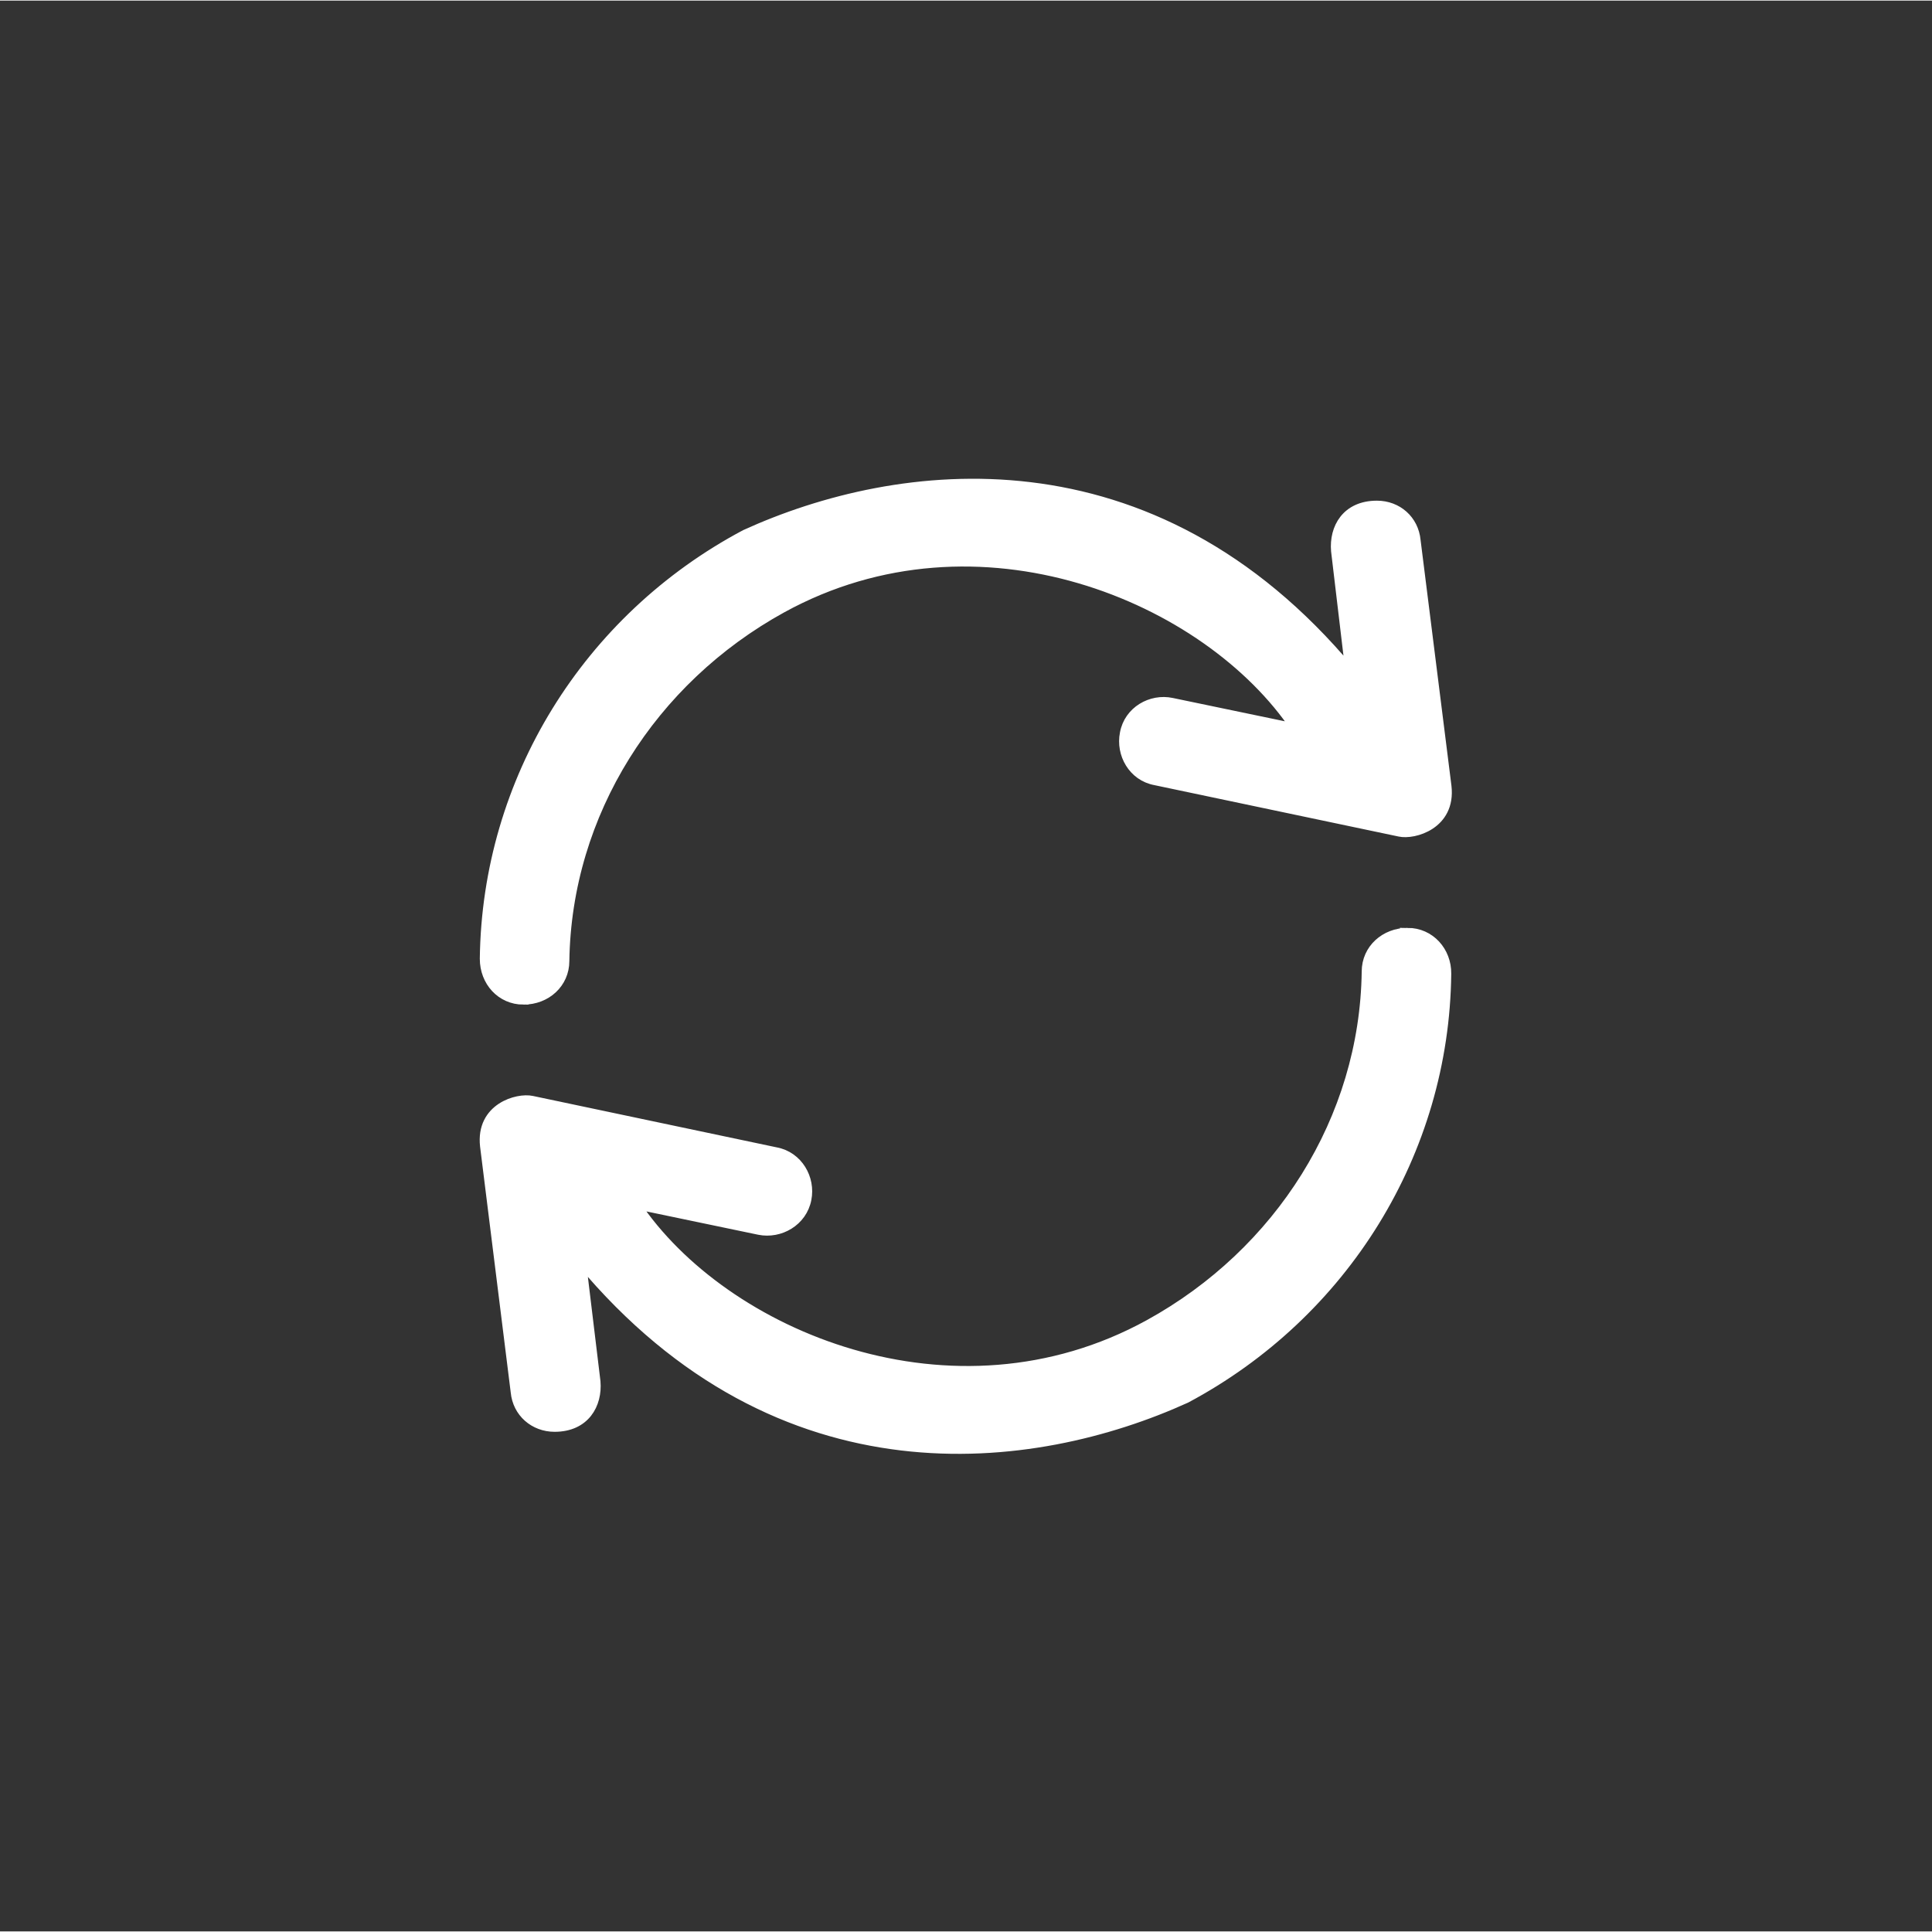 <svg version="1.2" xmlns="http://www.w3.org/2000/svg" viewBox="0 0 800.49 800" width="100" height="100">
	<rect x="0" y="0" width="800.49" height="800" fill="#333333" stroke="none"/>
	<title>refresh</title>
	<style>
		.s0 { fill: #ffffff;stroke: #ffffff;stroke-width: 4 } 
	</style>
	<g id="SVGRepo_bgCarrier">
	</g>
	<g id="SVGRepo_tracerCarrier">
	</g>
	<g id="SVGRepo_iconCarrier">
		<g>
			<g>
				<path class="s0" d="m583.2 386.2c-9.3 0-17 6.8-17 16.1-0.8 61.2-36.1 116.5-90.1 146.2-81.3 44.7-176.4 4.6-212.8-49.8l51.3 10.7c8.5 1.7 17.8-3.5 19.6-12.8 1.7-8.5-3.5-17.8-12.8-19.5l-101-21.3c-5.9-1.3-21.3 2.9-19.5 18.8l12.7 101.9c0.8 8.5 7.7 14.5 16.2 14.5 12.6 0 17.8-9.4 17-18.8l-6-49.7c82.6 99.1 187.4 85.3 250.6 56.6 65.4-34.9 107.1-101.9 107.9-175.9 0.1-9.3-6.8-17-16.1-17z"/>
				<path class="s0" d="m216.9 414c9.4 0 17-6.8 17-16.1 0.9-61.2 36.1-116.5 90.1-146.2 81.4-44.7 176.5-4.5 212.9 49.9l-51.4-10.7c-8.5-1.8-17.8 3.4-19.5 12.7-1.7 8.5 3.4 17.8 12.7 19.5l101.2 21.3c5.8 1.3 21.3-2.9 19.5-18.8l-12.8-101.9c-0.8-8.5-7.6-14.5-16.1-14.5-12.7 0-17.8 9.4-17 18.8l5.9 49.7c-82.6-99-187.4-85.3-250.6-56.5-65.5 34.8-107.1 101.9-108 175.8 0 9.4 6.8 17 16.1 17z"/>
			</g>
		</g>
	</g>
</svg>